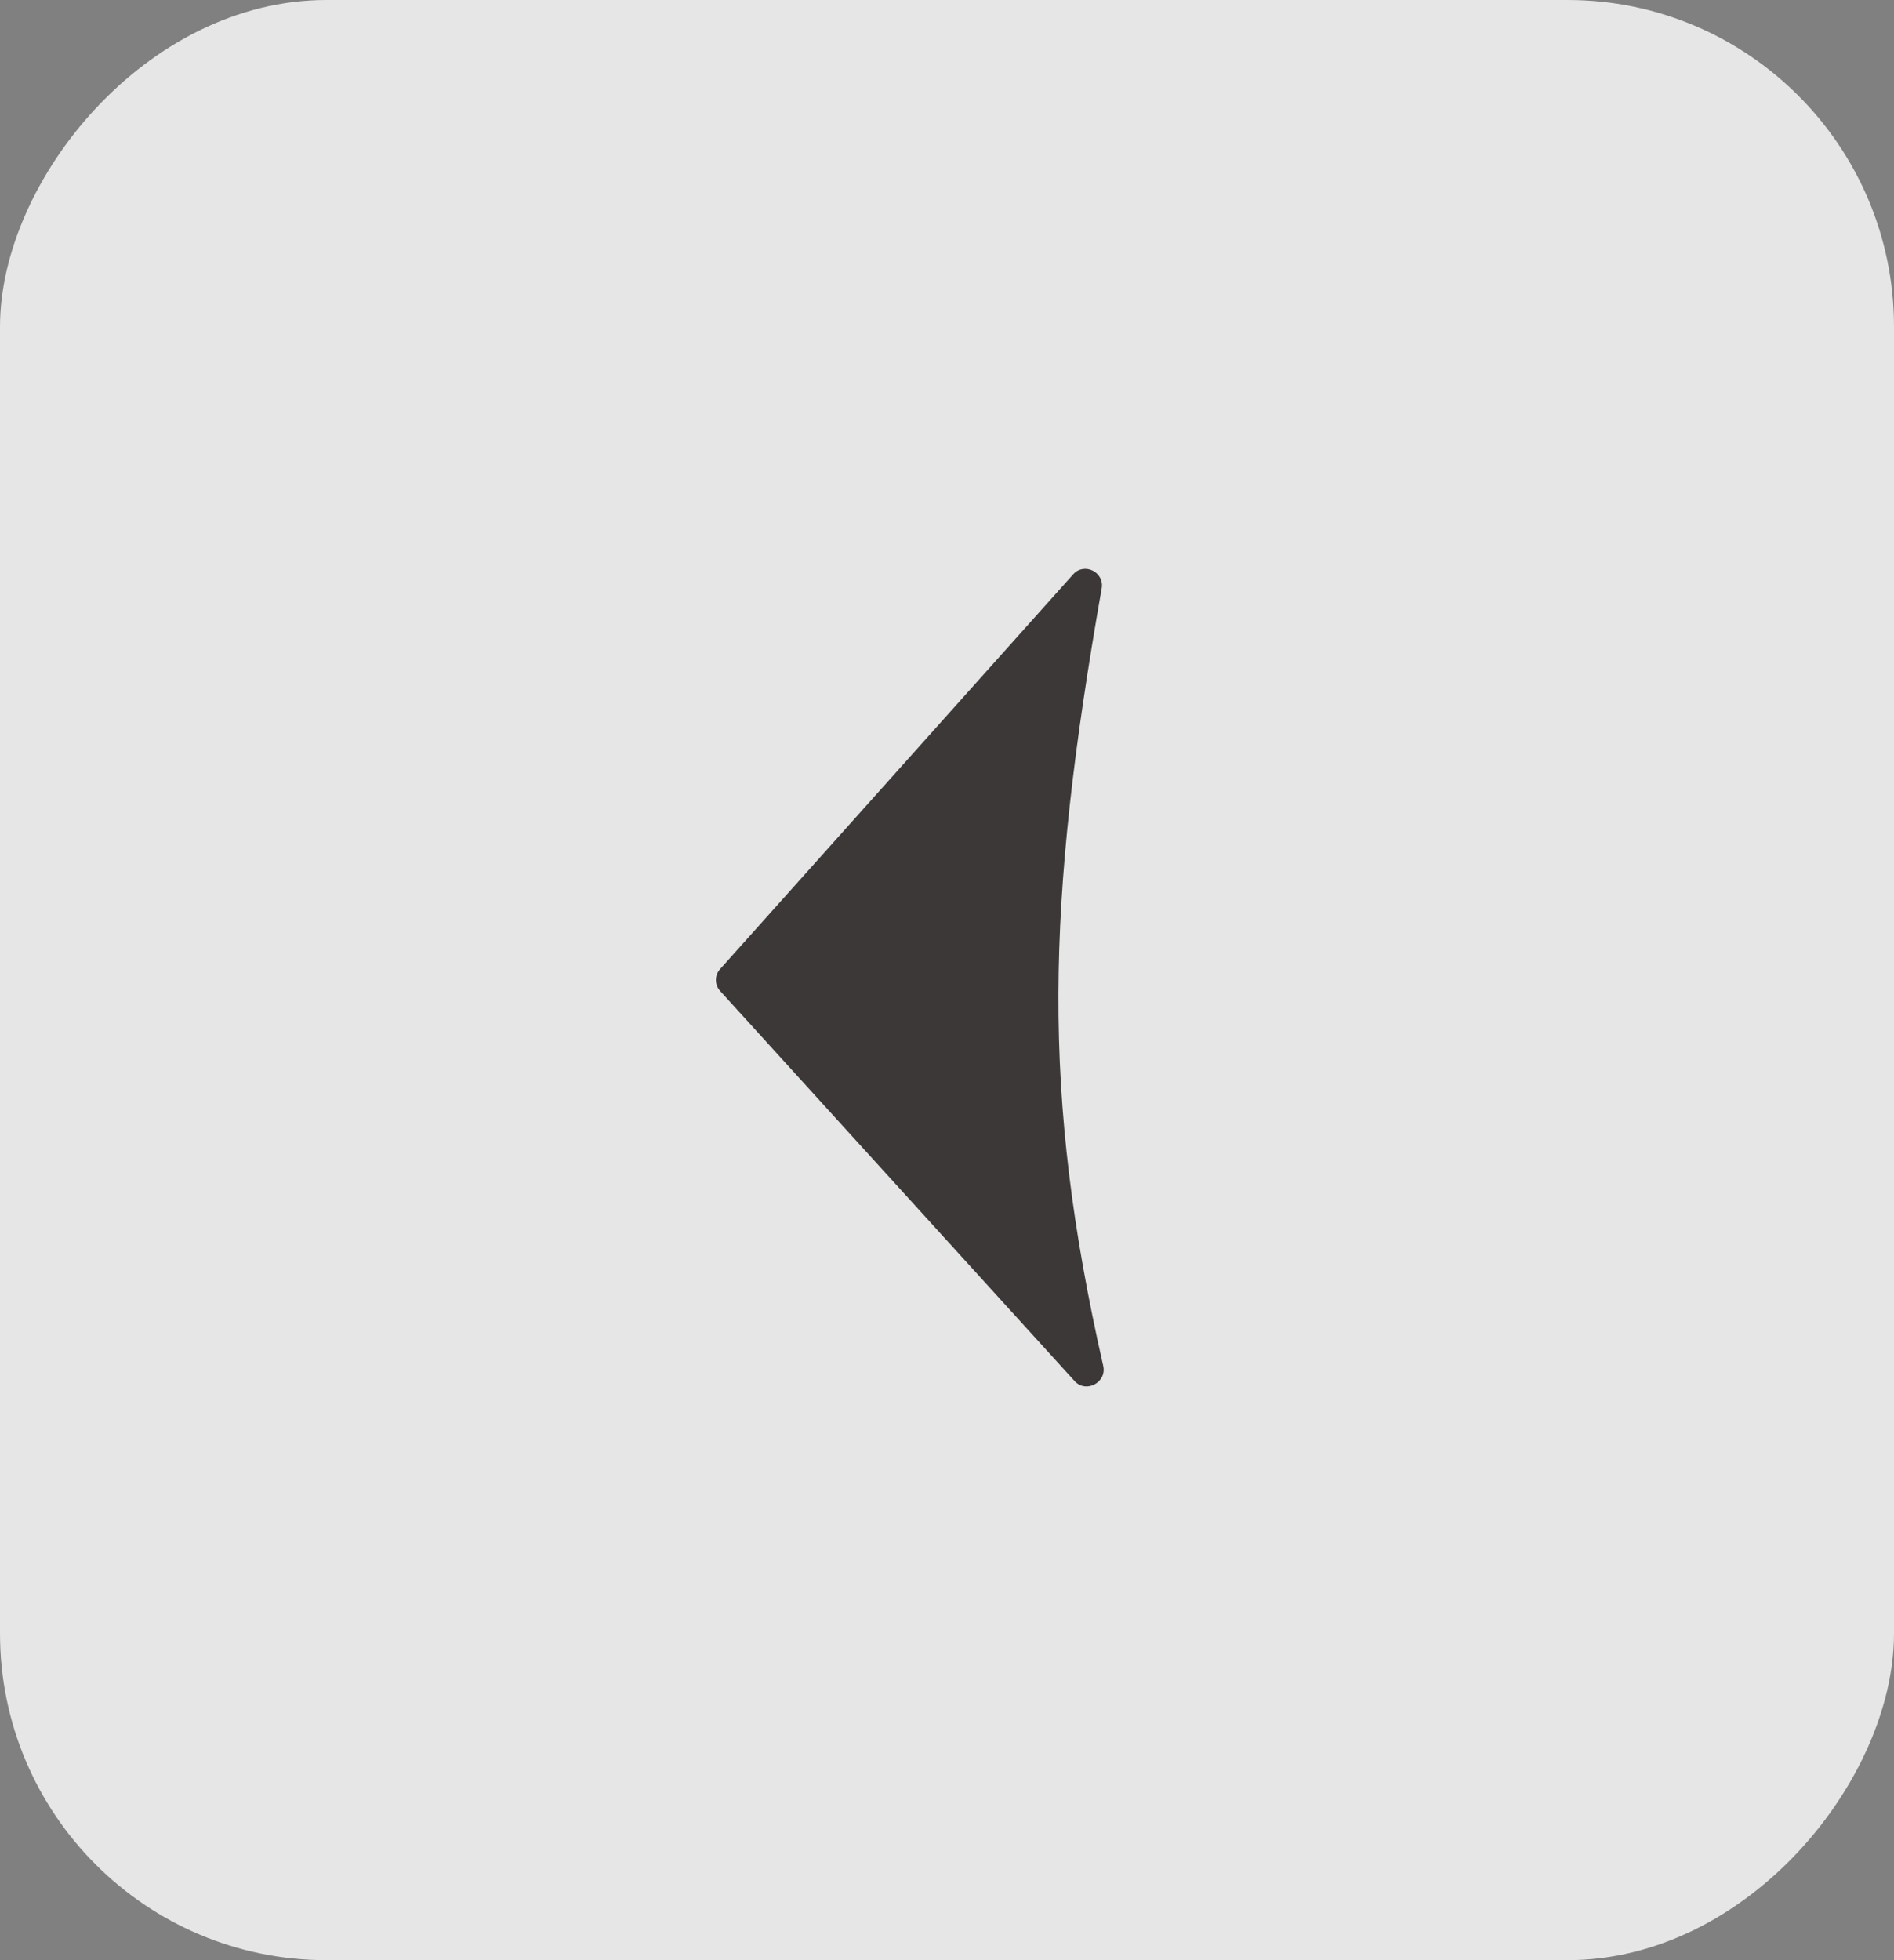 <svg width="58" height="60" viewBox="0 0 58 60" fill="none" xmlns="http://www.w3.org/2000/svg">
<rect x="0" y="0" width="58" height="60" fill="#808080" stroke="none"/>
<rect width="58" height="60" rx="10" transform="matrix(-1 0 0 1 58 0)" fill="white" fill-opacity="0.8"/>
<path d="M32.865 17.579L22.051 29.664C21.88 29.855 21.881 30.144 22.053 30.334L32.907 42.273C33.257 42.658 33.899 42.315 33.784 41.808C31.894 33.499 32.032 27.708 33.737 18.009C33.824 17.511 33.202 17.202 32.865 17.579Z" fill="#3C3838"/>
</svg>
